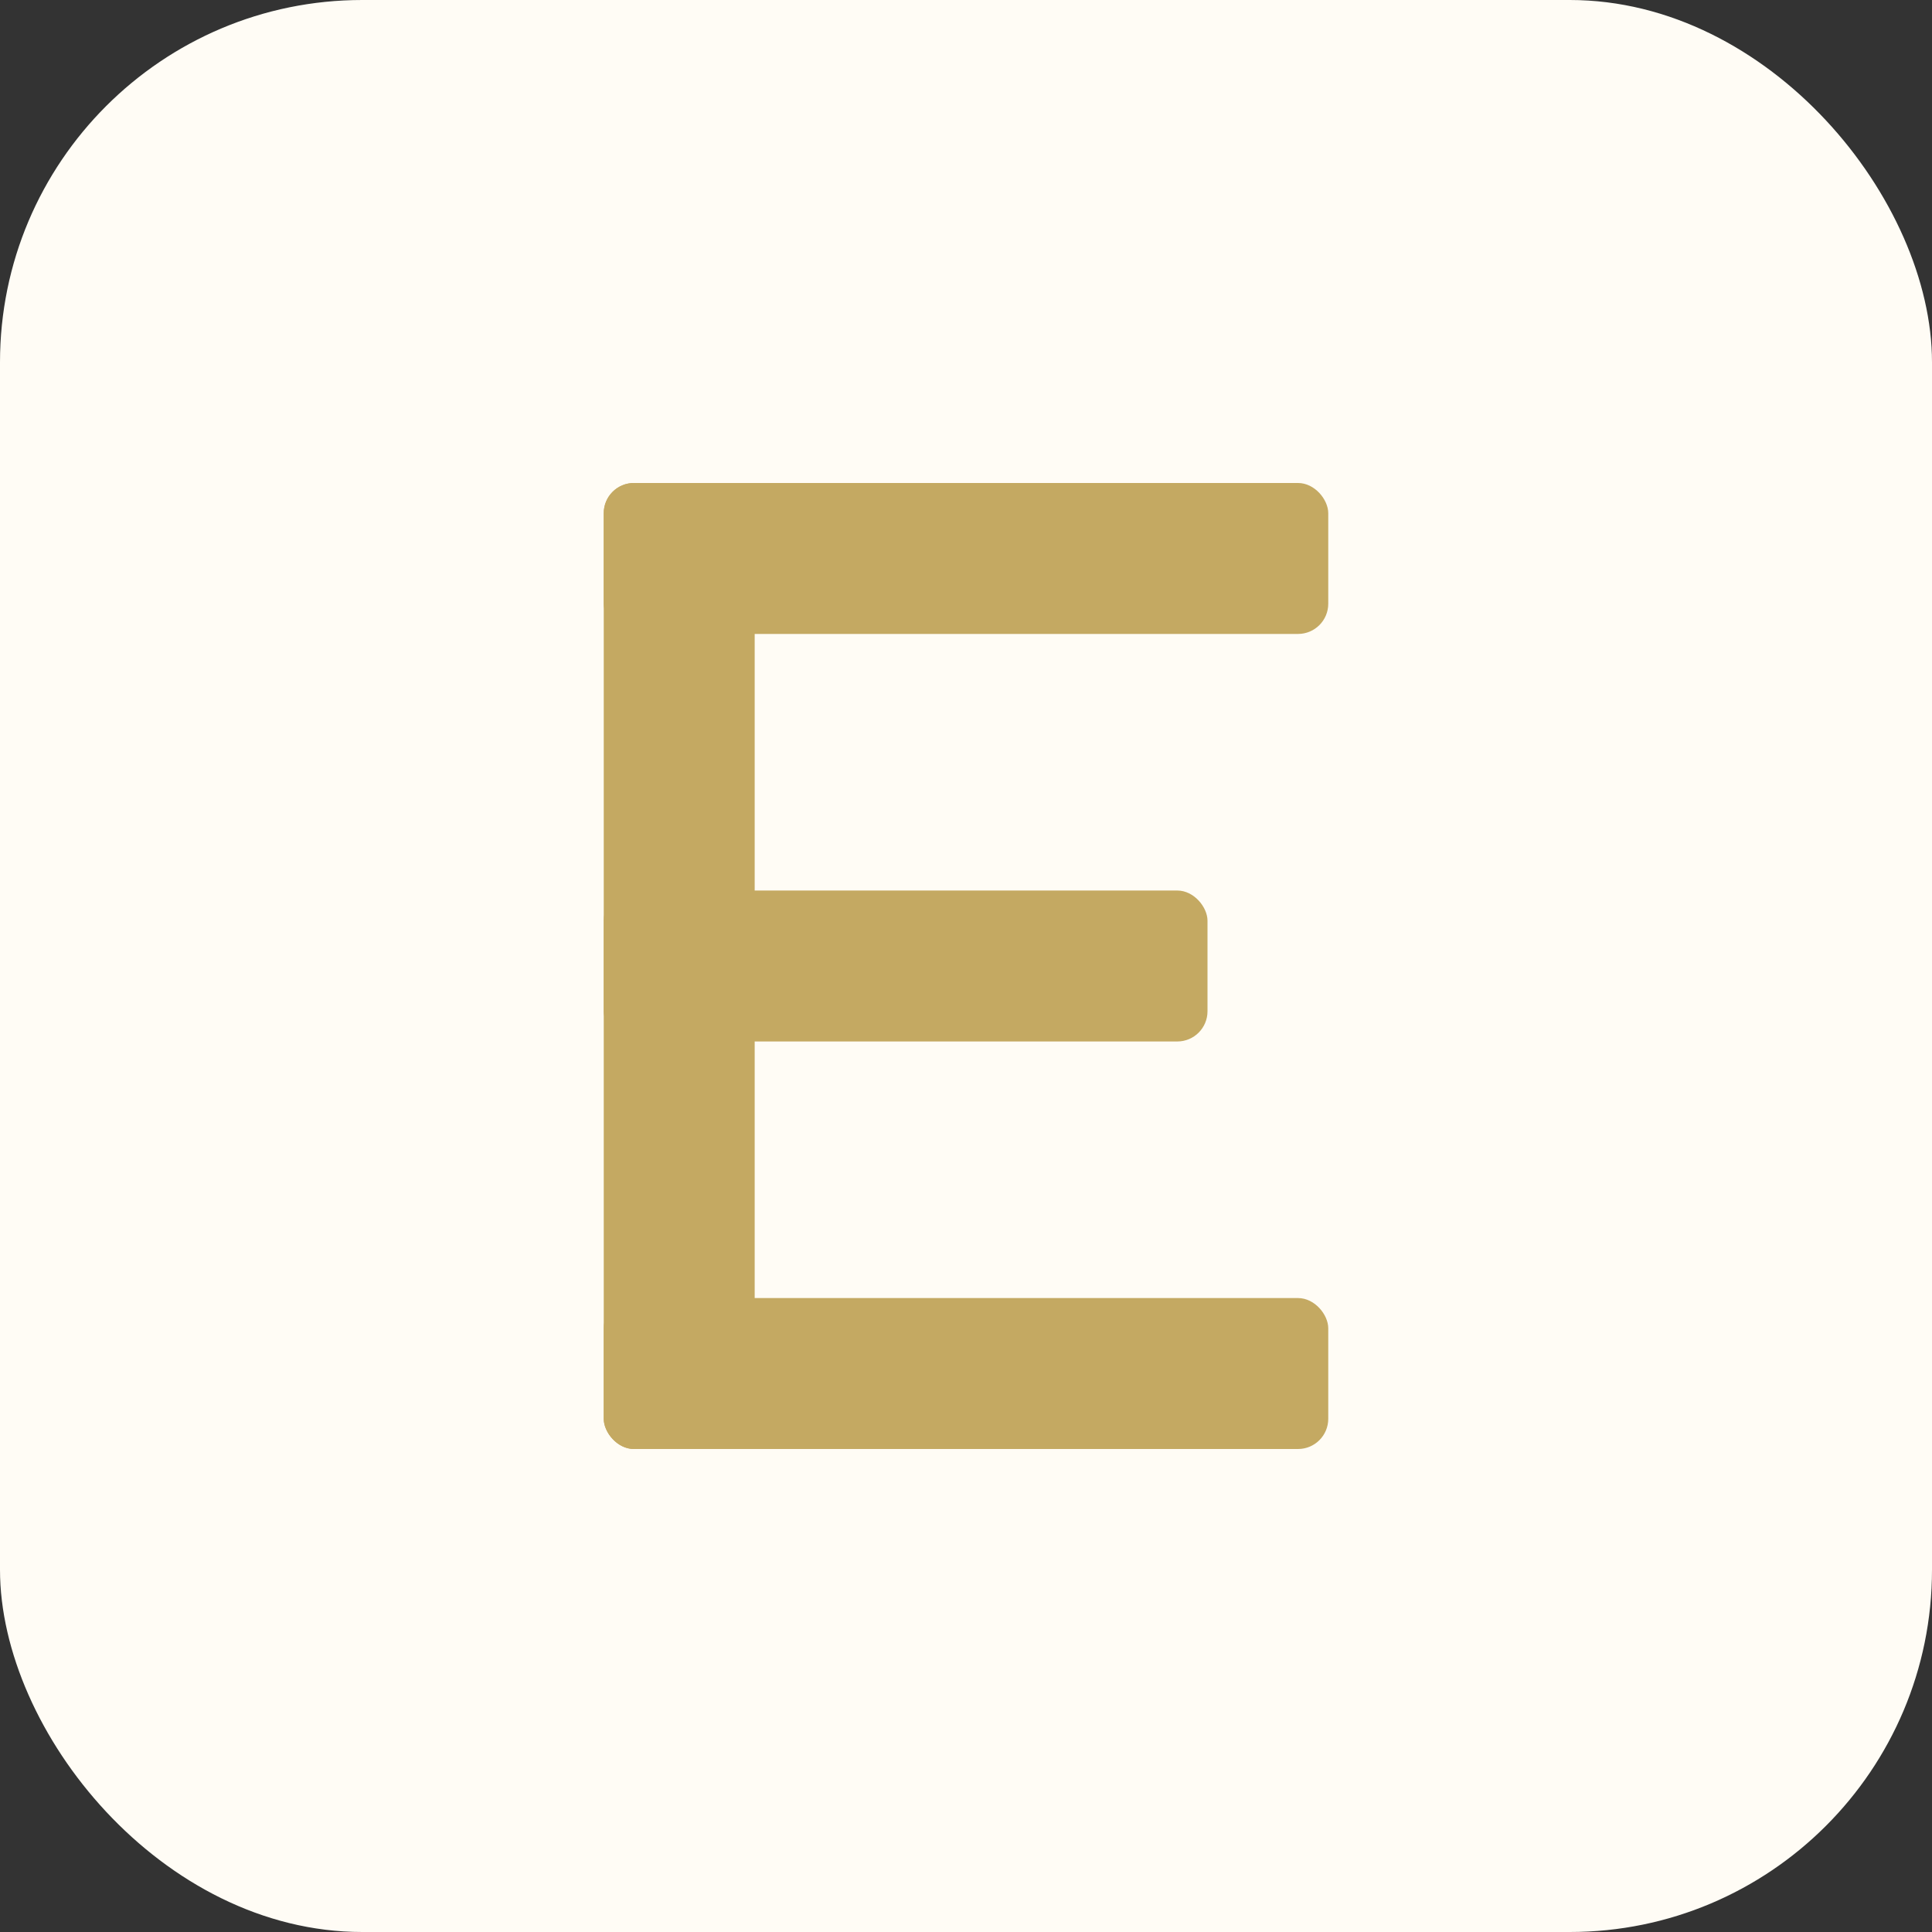 <svg xmlns="http://www.w3.org/2000/svg" viewBox="0 0 64 64">
  <rect x="0" y="0" width="64" height="64" fill="#333333" stroke="none"/>
  <!-- Clean background -->
  <rect width="64" height="64" fill="#FFFCF5" rx="12"/>
  
  <!-- Stylized "E" in the gold brand color -->
  <g fill="#C4A962">
    <!-- Modern, geometric E -->
    <rect x="20" y="16" width="24" height="5" rx="1"/>
    <rect x="20" y="16" width="5" height="32" rx="1"/>
    <rect x="20" y="29.5" width="20" height="5" rx="1"/>
    <rect x="20" y="43" width="24" height="5" rx="1"/>
  </g>
</svg>
